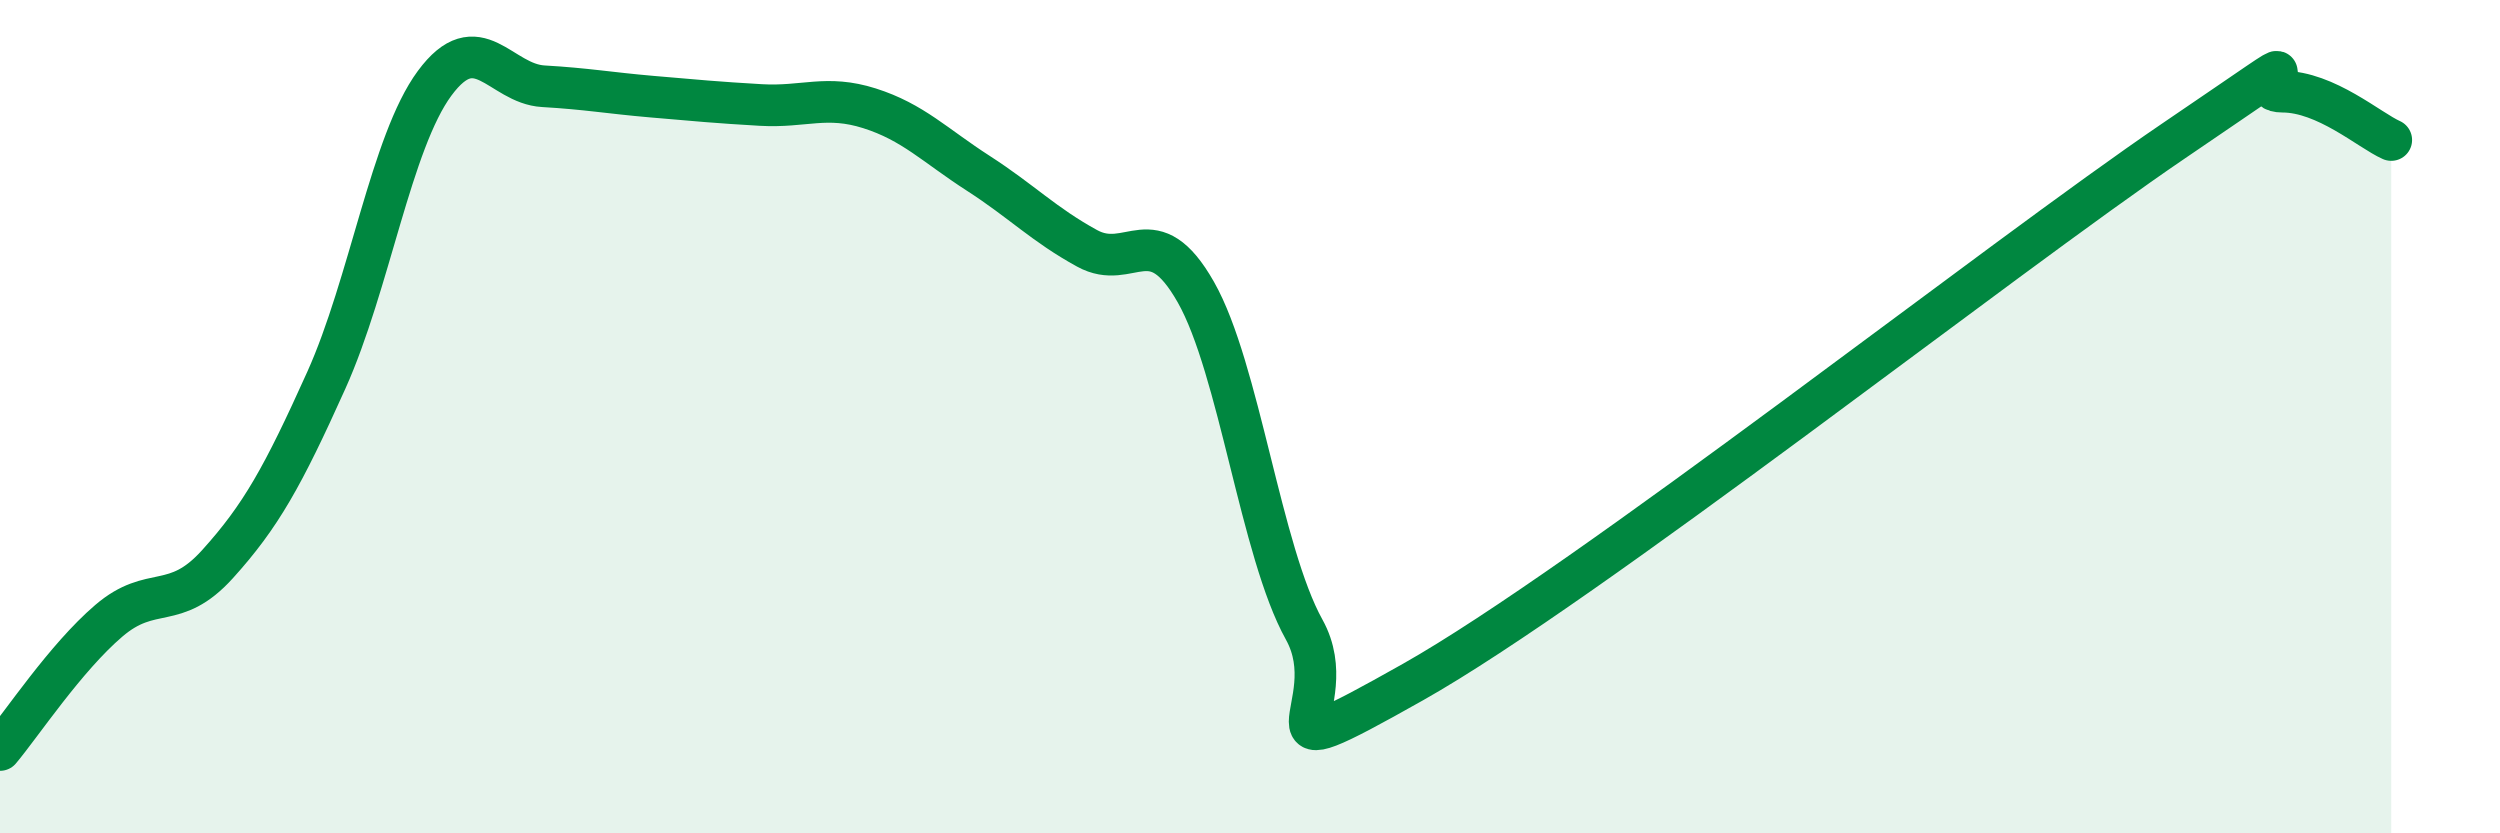 
    <svg width="60" height="20" viewBox="0 0 60 20" xmlns="http://www.w3.org/2000/svg">
      <path
        d="M 0,18 C 0.52,17.38 1.57,15.79 2.61,14.9 C 3.65,14.01 4.18,14.69 5.22,13.54 C 6.26,12.39 6.79,11.44 7.83,9.13 C 8.87,6.82 9.39,3.41 10.43,2 C 11.47,0.59 12,2.01 13.04,2.07 C 14.08,2.13 14.61,2.23 15.65,2.32 C 16.69,2.41 17.22,2.46 18.26,2.52 C 19.3,2.58 19.83,2.27 20.87,2.6 C 21.91,2.93 22.44,3.49 23.48,4.16 C 24.52,4.83 25.05,5.39 26.09,5.96 C 27.13,6.53 27.66,5.18 28.7,7.01 C 29.74,8.84 30.26,13.24 31.3,15.11 C 32.34,16.98 29.74,18.72 33.91,16.37 C 38.08,14.02 48,6.21 52.17,3.38 C 56.34,0.55 53.74,2.2 54.78,2.2 C 55.82,2.2 56.87,3.13 57.39,3.36L57.39 20L0 20Z"
        fill="#008740"
        opacity="0.1"
        stroke-linecap="round"
        stroke-linejoin="round"
      />
      <path
        d="M 0,18 C 0.52,17.38 1.57,15.79 2.61,14.9 C 3.65,14.01 4.18,14.69 5.22,13.54 C 6.26,12.39 6.79,11.44 7.83,9.13 C 8.87,6.82 9.39,3.41 10.43,2 C 11.47,0.59 12,2.01 13.04,2.07 C 14.08,2.13 14.61,2.23 15.65,2.32 C 16.69,2.41 17.22,2.46 18.26,2.52 C 19.3,2.58 19.83,2.27 20.87,2.6 C 21.91,2.93 22.44,3.49 23.48,4.16 C 24.52,4.83 25.05,5.39 26.09,5.96 C 27.13,6.53 27.66,5.18 28.7,7.01 C 29.74,8.84 30.26,13.24 31.3,15.11 C 32.34,16.98 29.74,18.72 33.91,16.37 C 38.08,14.02 48,6.21 52.17,3.38 C 56.34,0.55 53.74,2.2 54.78,2.2 C 55.82,2.2 56.87,3.13 57.39,3.36"
        stroke="#008740"
        stroke-width="1"
        fill="none"
        stroke-linecap="round"
        stroke-linejoin="round"
      />
    </svg>
  